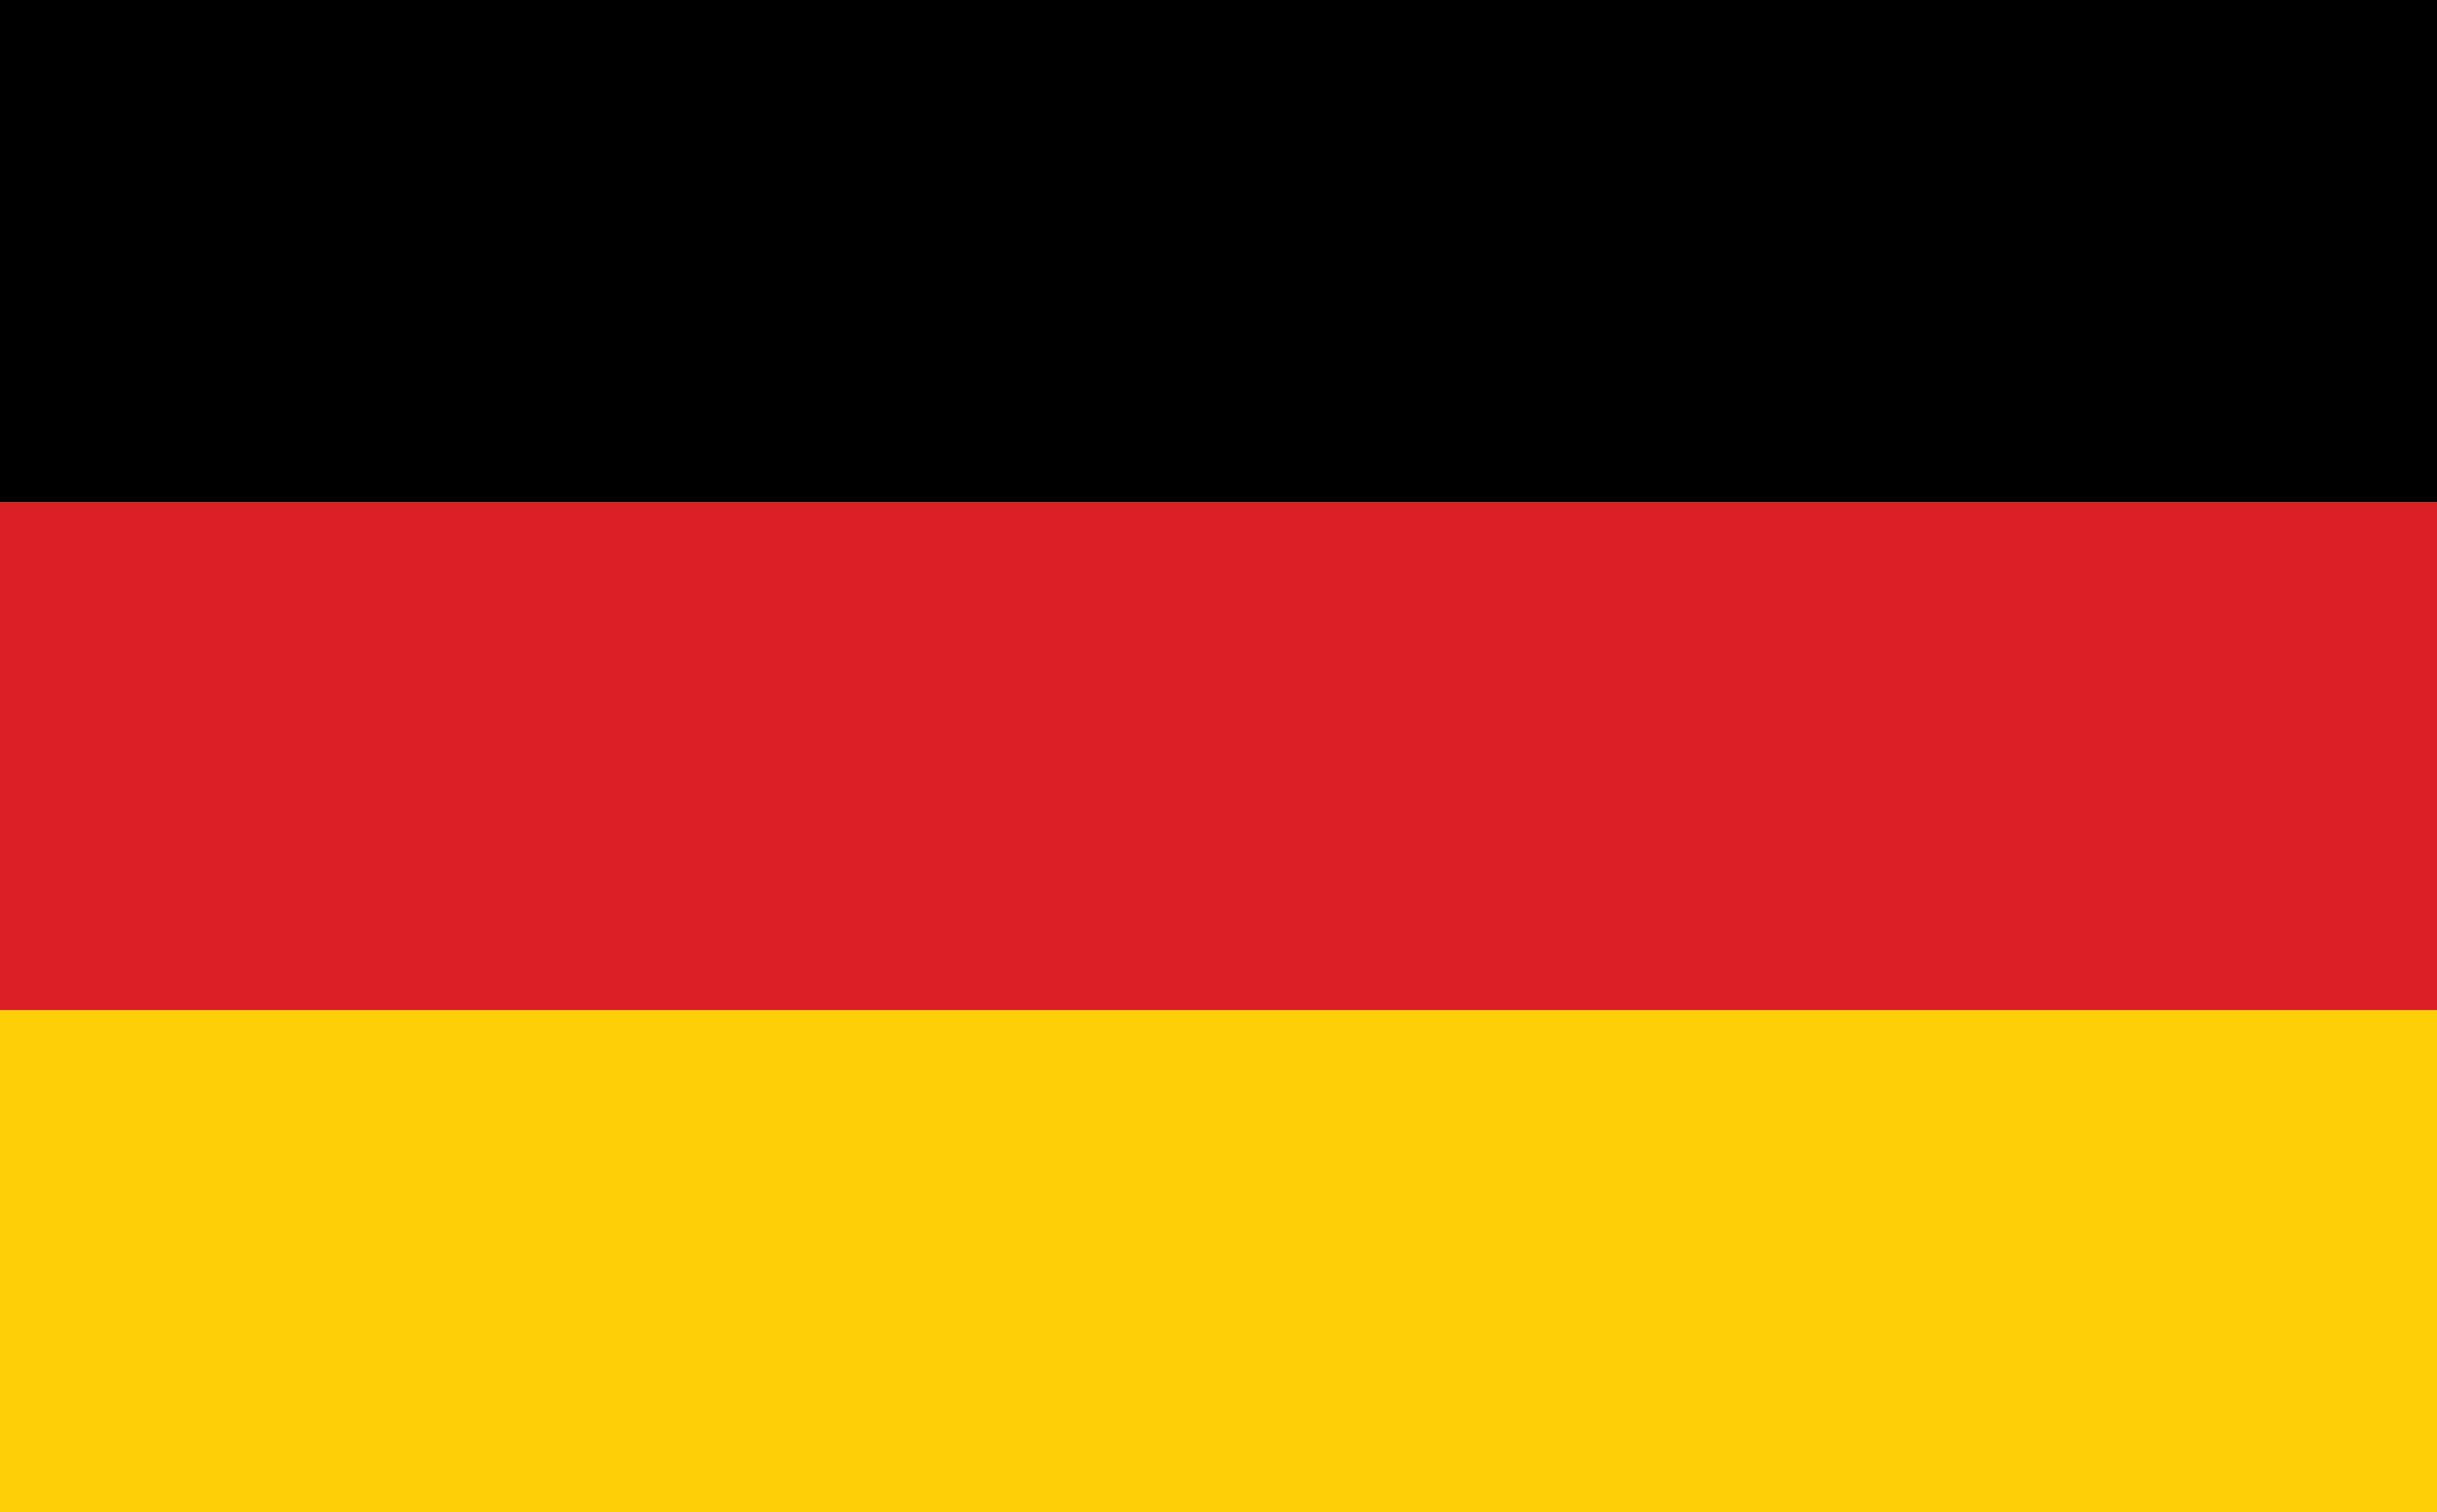 <svg id="Gruppe_299" data-name="Gruppe 299" xmlns="http://www.w3.org/2000/svg" width="32.448" height="20.135" viewBox="0 0 32.448 20.135">
  <rect id="Rechteck_52" data-name="Rechteck 52" width="32.448" height="6.686" transform="translate(0 13.449)" fill="#fecf07"/>
  <rect id="Rechteck_53" data-name="Rechteck 53" width="32.448" height="6.763" transform="translate(0 6.686)" fill="#dc1f26"/>
  <rect id="Rechteck_54" data-name="Rechteck 54" width="32.448" height="6.686"/>
</svg>
